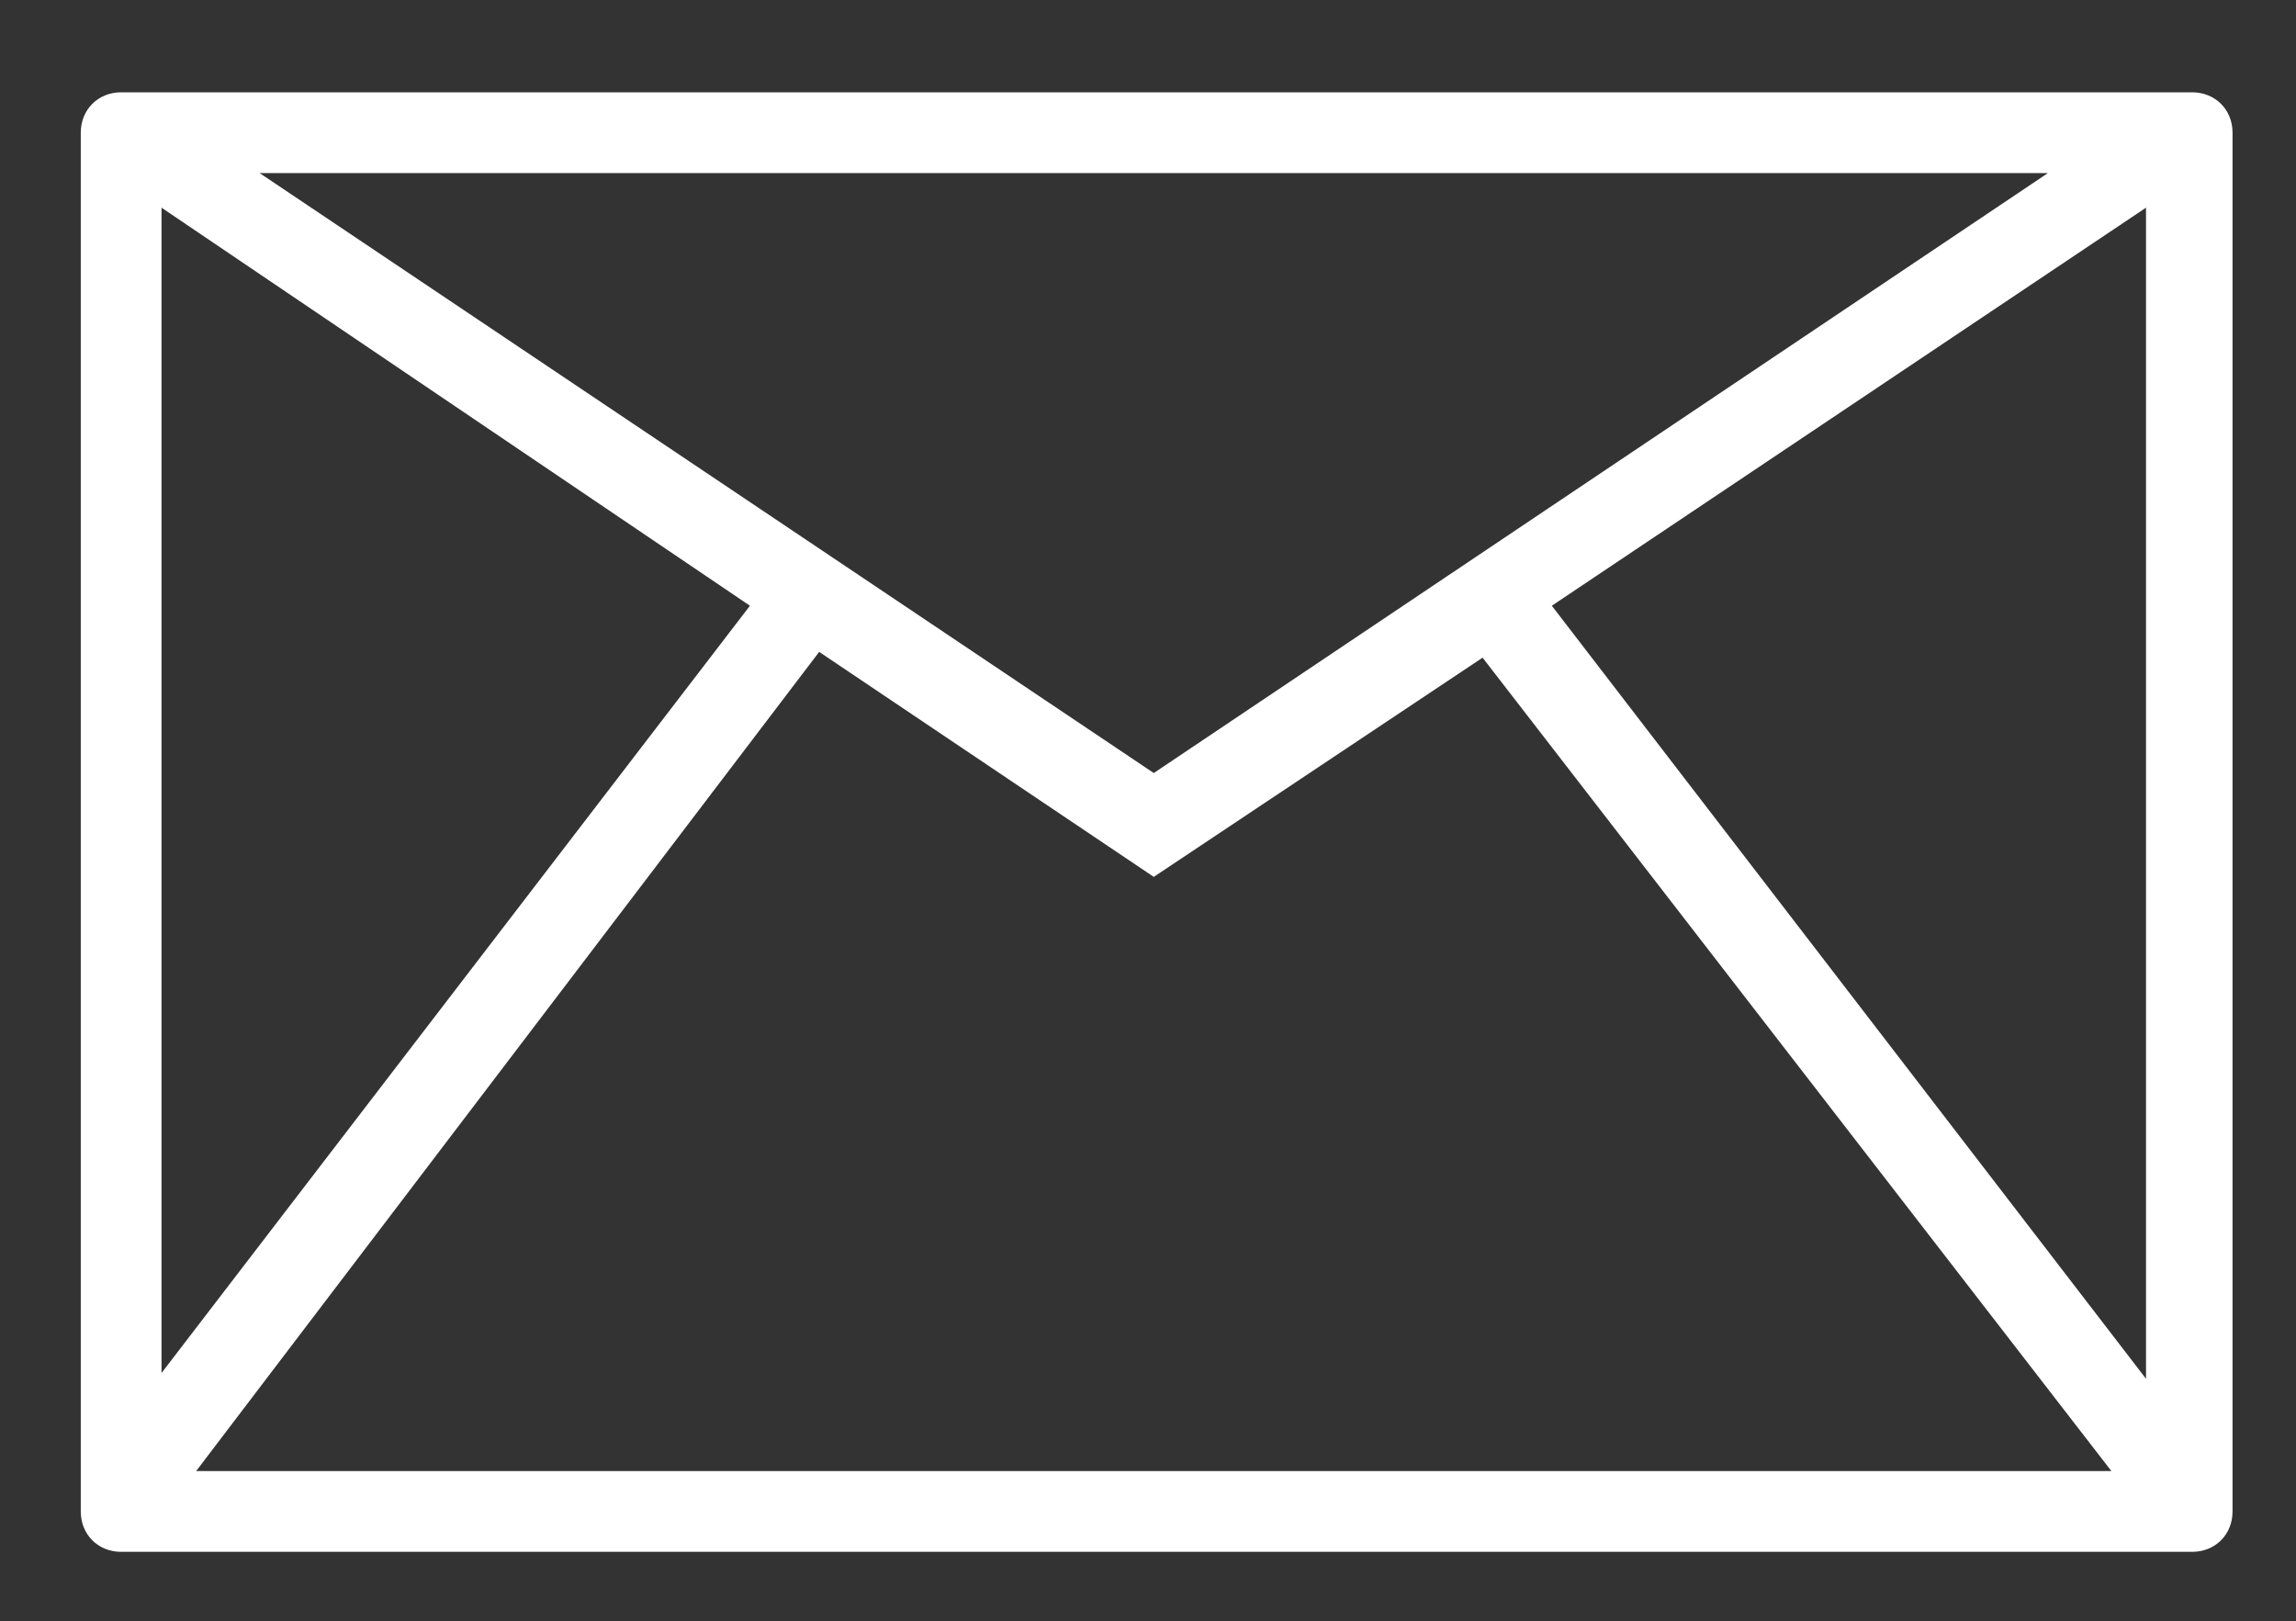 <?xml version="1.0" encoding="utf-8"?>
<!-- Generator: Adobe Illustrator 25.4.1, SVG Export Plug-In . SVG Version: 6.00 Build 0)  -->
<svg version="1.1" id="レイヤー_1" xmlns="http://www.w3.org/2000/svg" xmlns:xlink="http://www.w3.org/1999/xlink" x="0px"
	 y="0px" viewBox="0 0 39.8 28.1" style="enable-background:new 0 0 39.8 28.1;" xml:space="preserve">
<rect x="0" y="0" width="39.8" height="28.1" fill="#333333" stroke="none"/>
<style type="text/css">
	.st0{fill-rule:evenodd;clip-rule:evenodd;fill:#FFFFFF;}
</style>
<path class="st0" d="M38,26.9H2.1c-0.4,0-0.7-0.3-0.7-0.7V2.3c0-0.4,0.3-0.7,0.7-0.7H38c0.4,0,0.7,0.3,0.7,0.7v23.9
	C38.7,26.6,38.4,26.9,38,26.9z M36.6,25.5L25.7,11.4L20,15.2l-5.8-3.9L3.4,25.5H36.6z M2.8,23.8L13,10.5L2.8,3.6V23.8z M4.5,3
	L20,13.4L35.5,3H4.5z M26.9,10.5l10.3,13.4V3.6L26.9,10.5z"/>
</svg>
